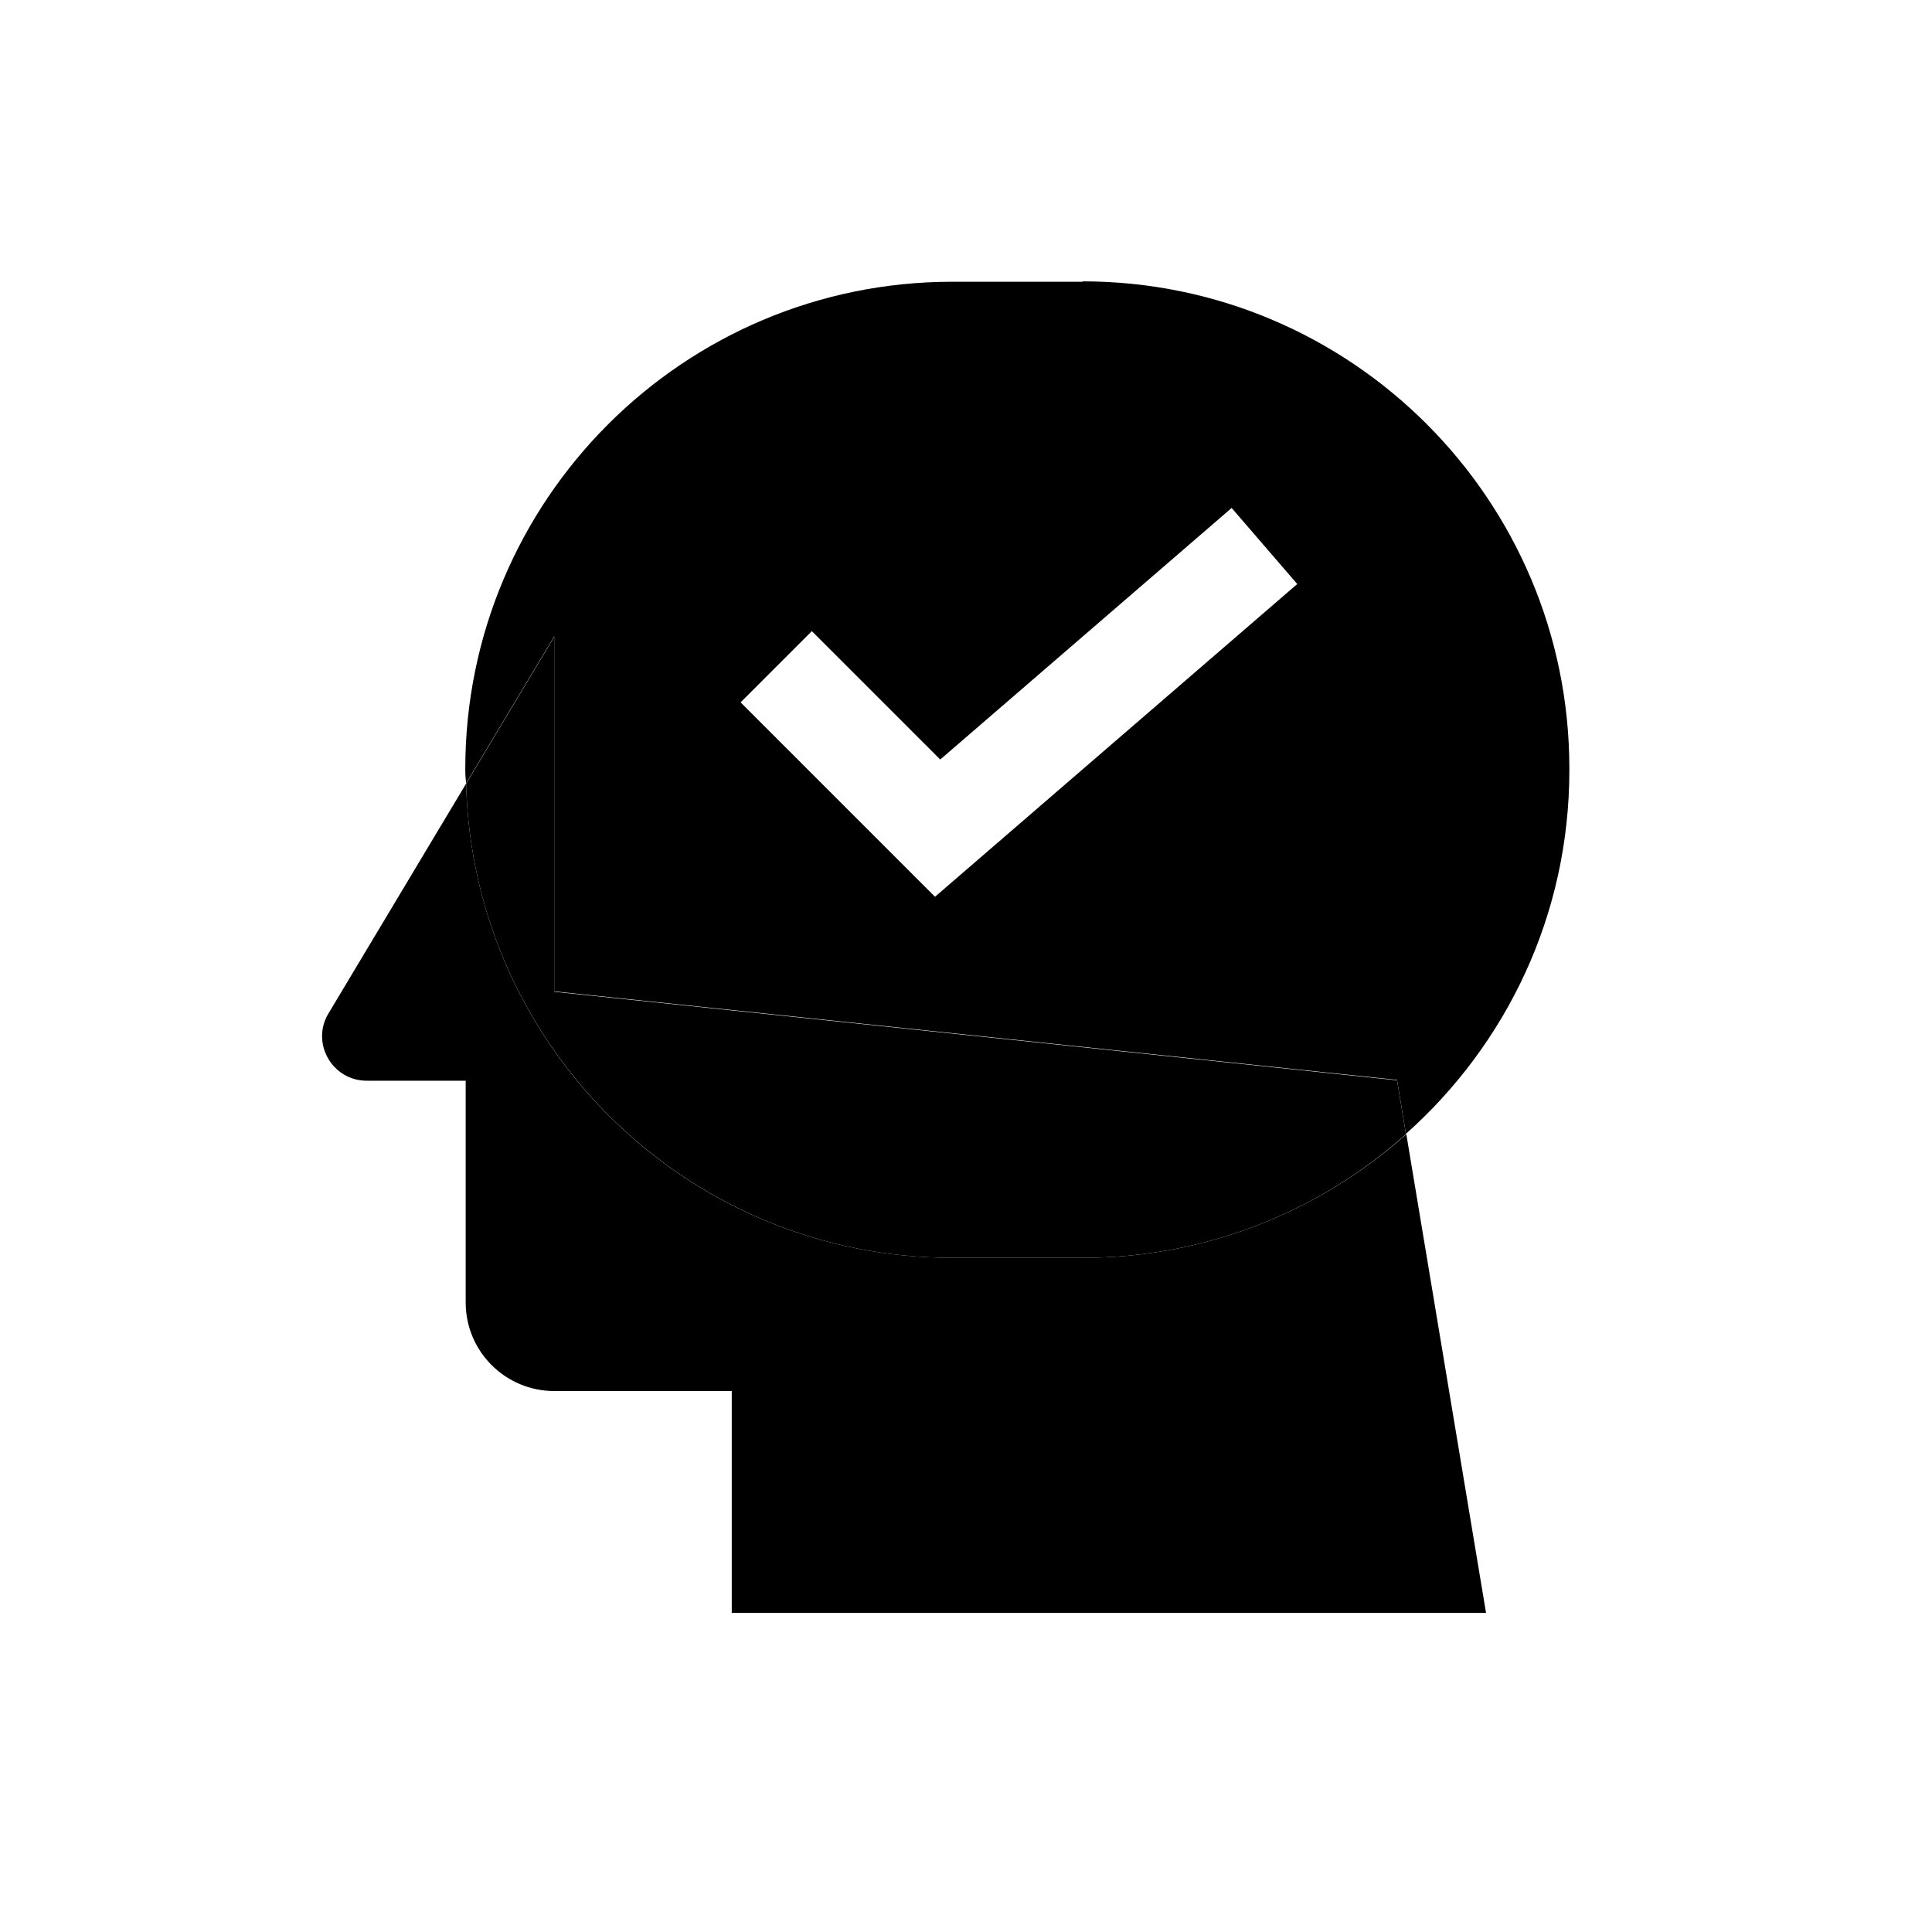 <svg xmlns="http://www.w3.org/2000/svg" fill="none" viewBox="0 0 48 48" height="48" width="48">
<path fill="black" d="M23.66 31.25C17.08 31.25 11.75 26 11.58 19.47L8.16 25.18C7.72 25.91 8.25 26.85 9.11 26.85H11.57V32.36C11.57 33.58 12.56 34.56 13.77 34.56H18.18V40.07H36.92L34.94 28.18C32.8 30.08 29.99 31.25 26.91 31.25H23.67H23.66Z"></path>
<path fill="black" d="M26.9 7H23.66C16.98 7 11.56 12.42 11.56 19.1V19.15C11.56 19.26 11.57 19.36 11.58 19.46L13.77 15.81V24.63L34.71 26.83L34.93 28.17C37.42 25.95 38.99 22.74 38.99 19.14V19.09C38.99 12.41 33.57 6.99 26.89 6.99L26.9 7ZM23.23 22.28L18.4 17.45L20.17 15.68L23.36 18.87L30.6 12.62L32.23 14.51L23.23 22.28Z"></path>
<path fill="black" d="M13.77 24.64V15.82L11.58 19.47C11.75 26 17.09 31.25 23.66 31.25H26.9C29.99 31.25 32.8 30.08 34.93 28.18L34.71 26.84L13.77 24.64Z"></path>
</svg>
